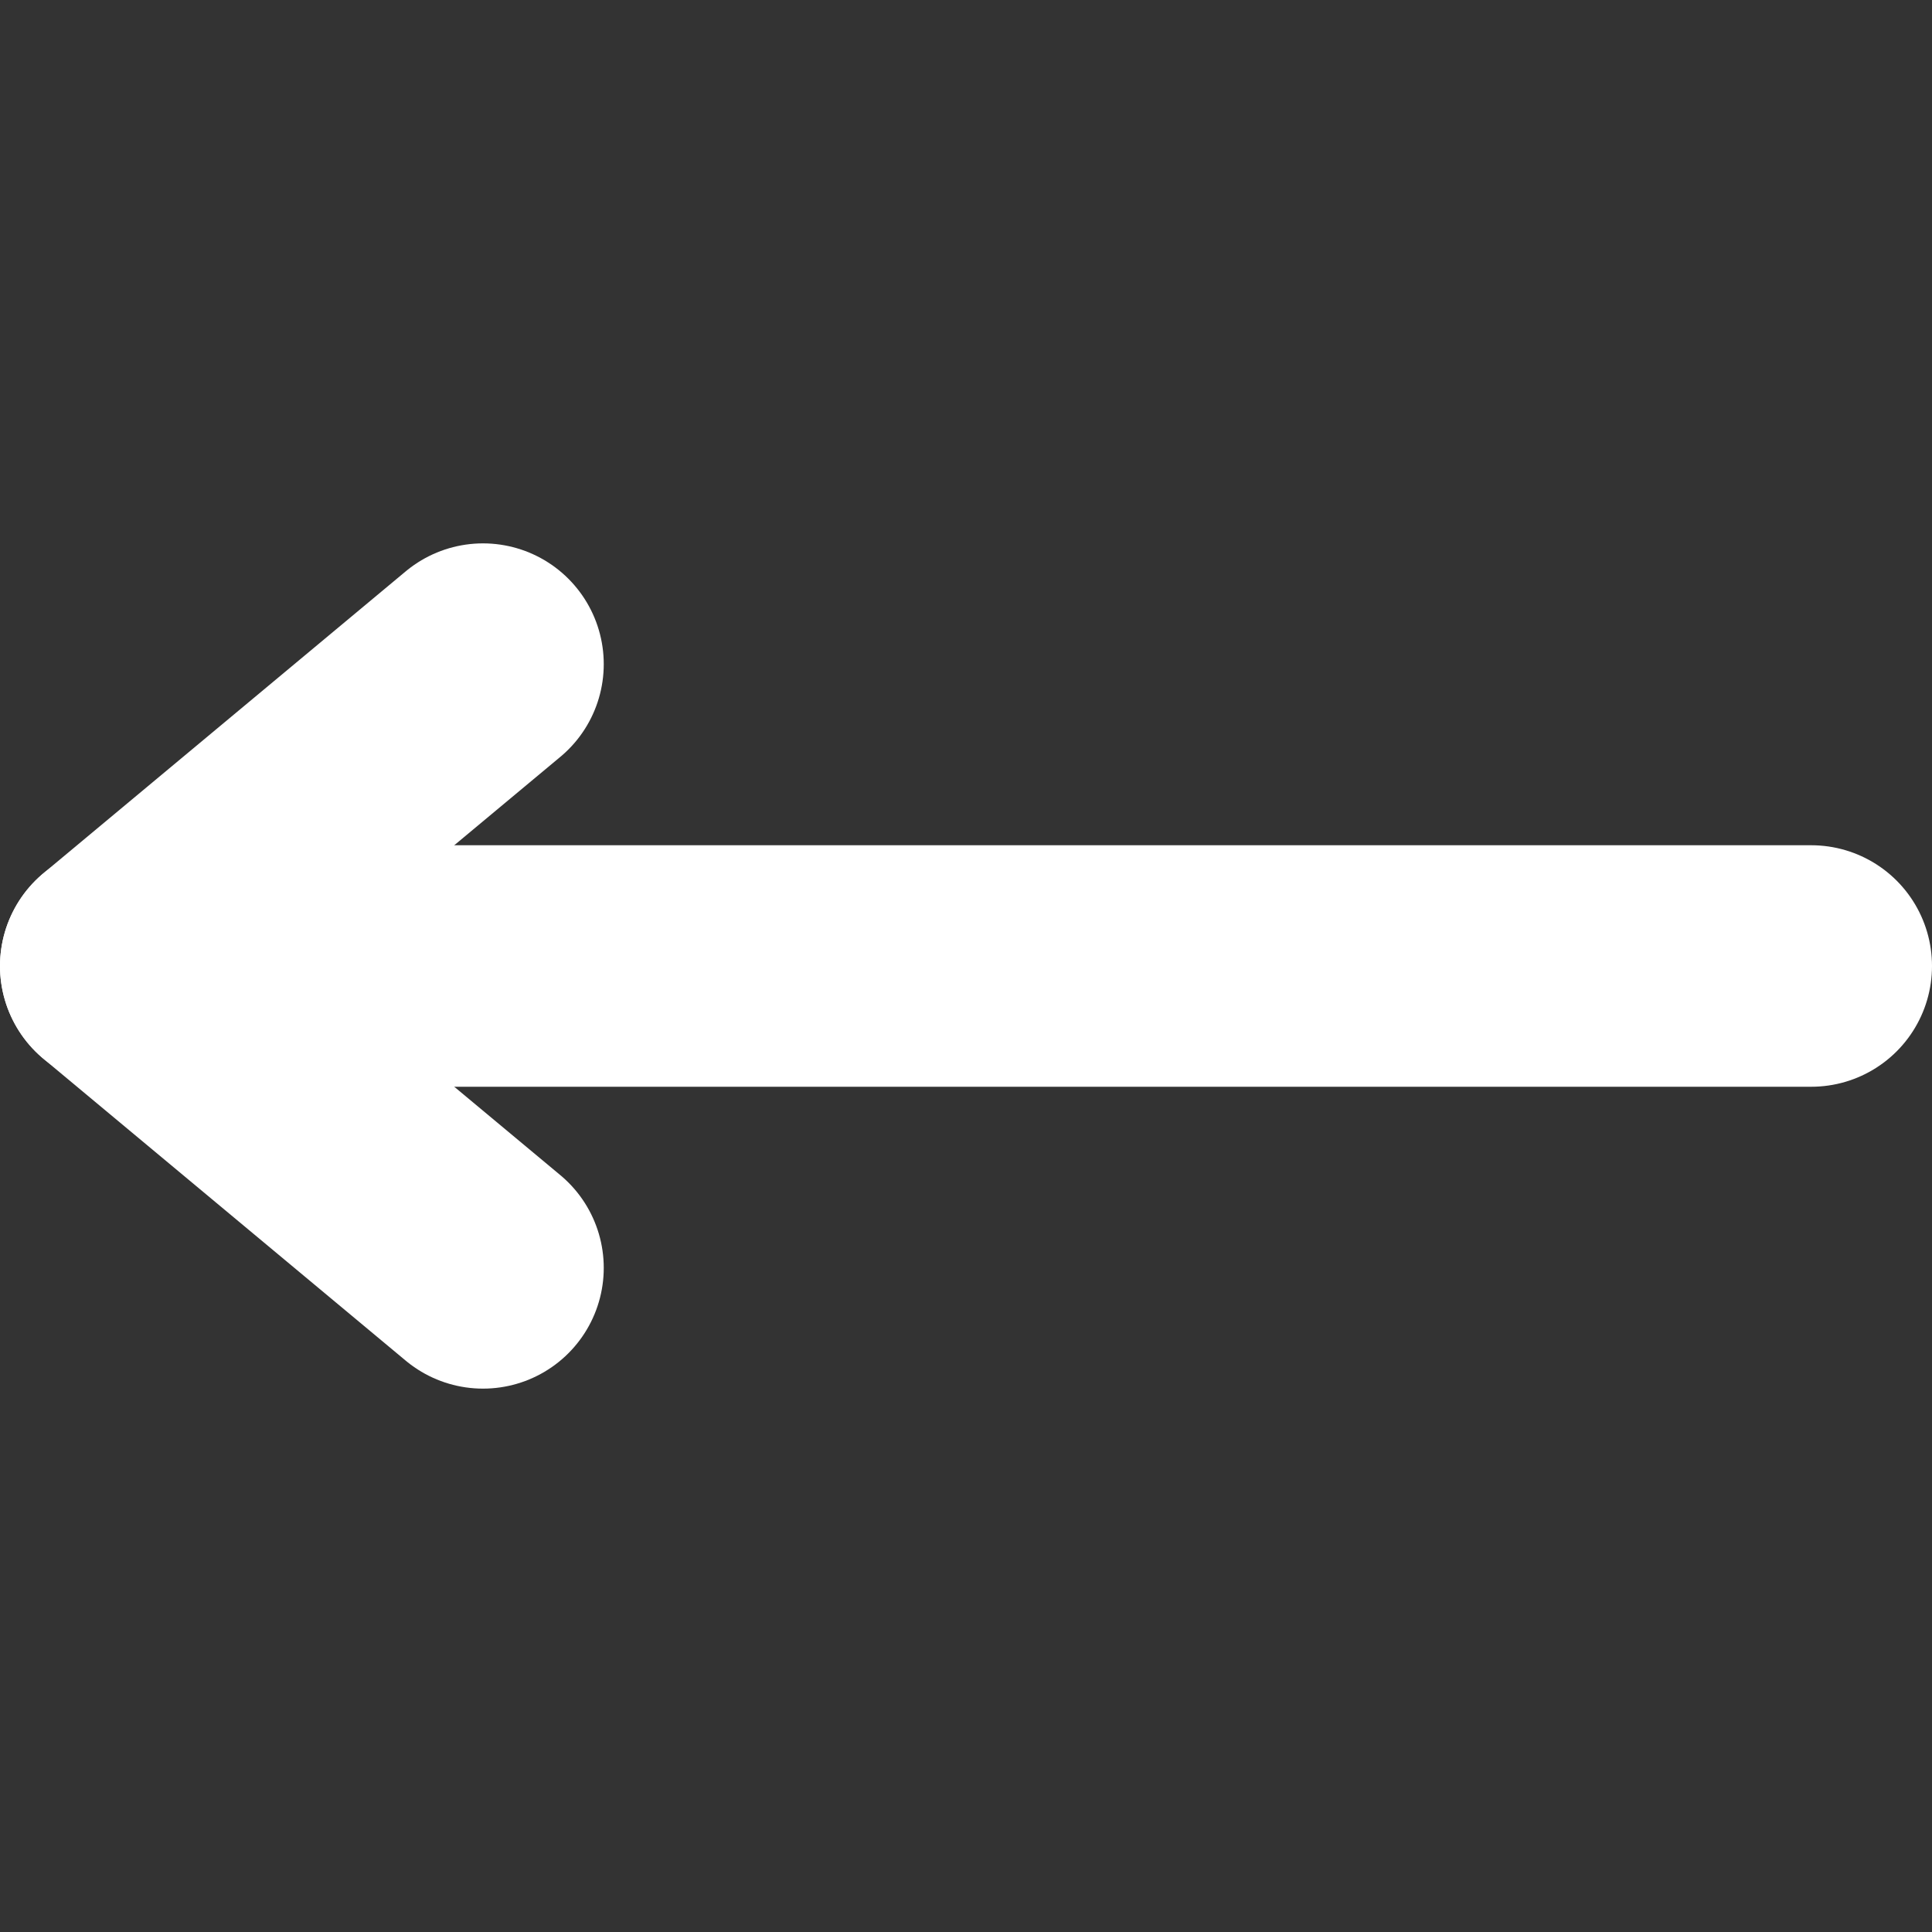 <svg width="16" height="16" viewBox="0 0 16 16" fill="none" xmlns="http://www.w3.org/2000/svg">
<rect x="0" y="0" width="16" height="16" fill="#333333" stroke="none"/>
<path d="M4 10.5L1 8L4 5.5" stroke="white" stroke-width="2" stroke-linecap="round" stroke-linejoin="round"/>
<path d="M15 8L1 8" stroke="white" stroke-width="2" stroke-linecap="round" stroke-linejoin="round"/>
</svg>
